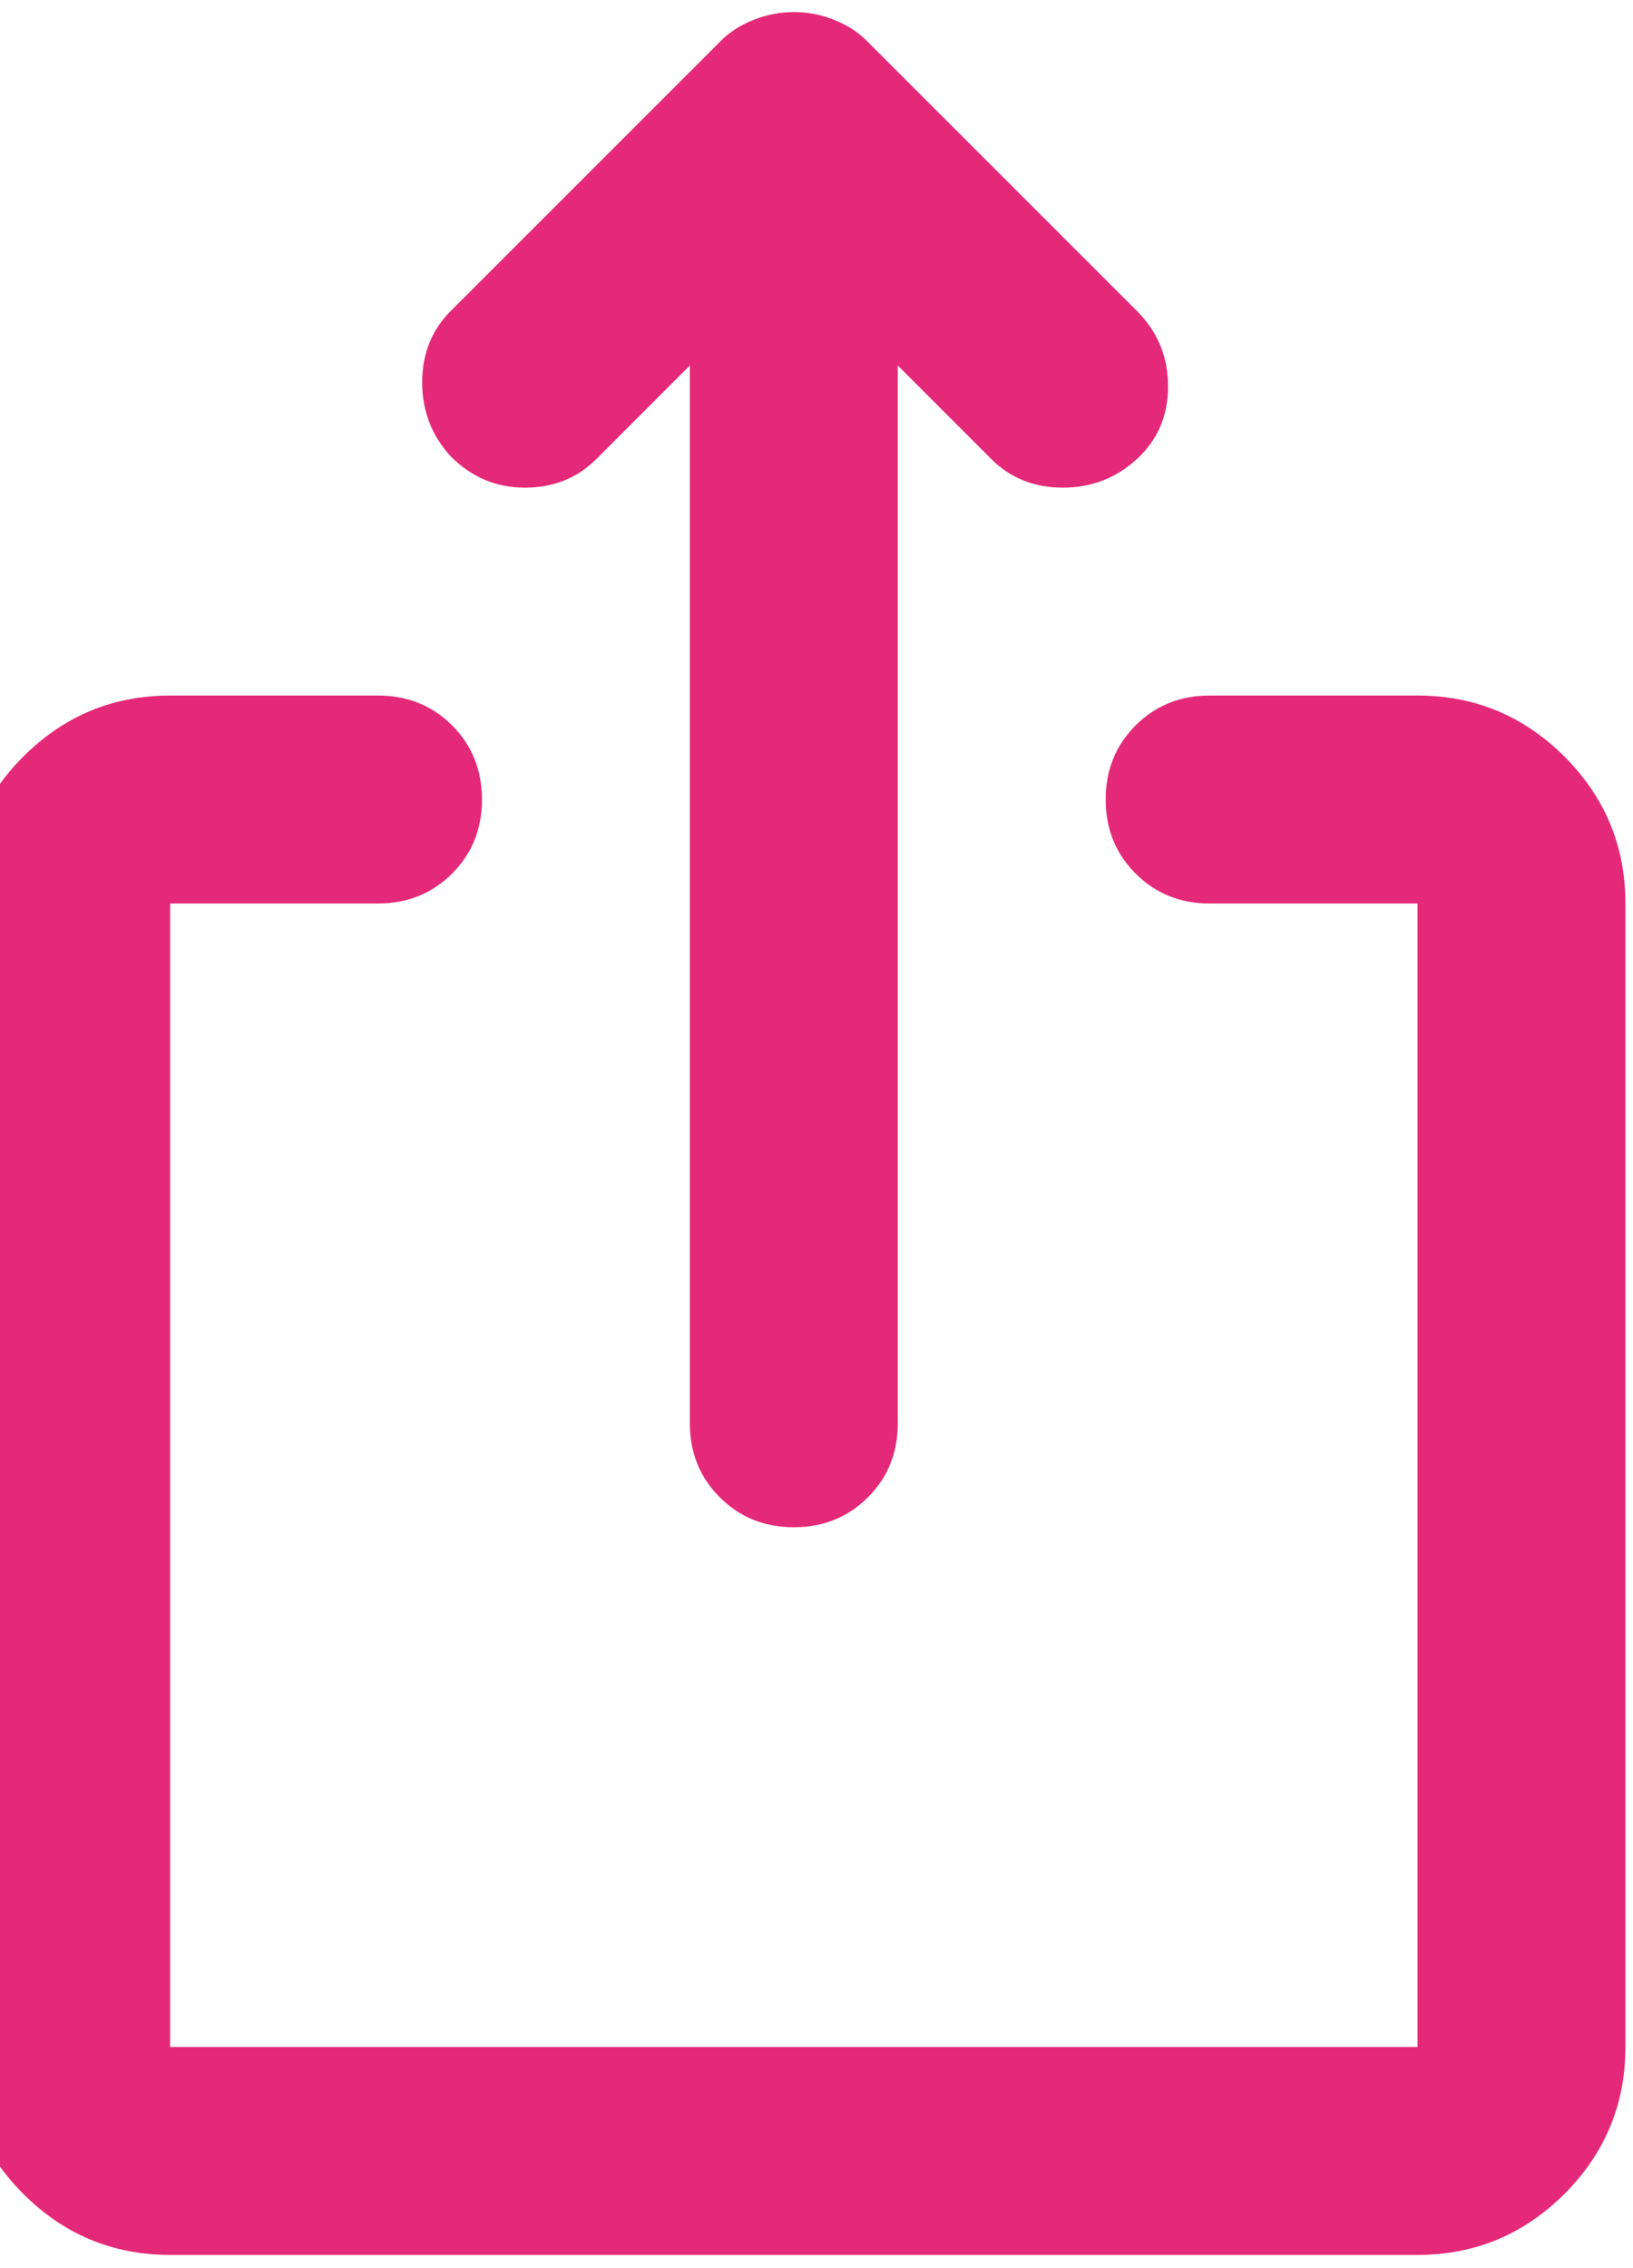 <svg width="36" height="50" viewBox="0 0 36 50" fill="none" xmlns="http://www.w3.org/2000/svg">
<path d="M17.5 33.667C16.851 33.667 16.307 33.447 15.868 33.007C15.428 32.568 15.208 32.024 15.208 31.375V8.057L13.146 10.12C12.726 10.54 12.201 10.75 11.572 10.75C10.941 10.75 10.396 10.521 9.938 10.062C9.517 9.604 9.307 9.06 9.307 8.429C9.307 7.799 9.517 7.274 9.938 6.854L15.896 0.896C16.087 0.705 16.326 0.552 16.613 0.438C16.899 0.323 17.195 0.266 17.5 0.266C17.806 0.266 18.102 0.323 18.389 0.438C18.675 0.552 18.913 0.705 19.104 0.896L25.063 6.854C25.521 7.312 25.75 7.866 25.75 8.516C25.75 9.165 25.521 9.7 25.063 10.12C24.604 10.54 24.06 10.75 23.431 10.75C22.8 10.75 22.274 10.54 21.854 10.12L19.792 8.057V31.375C19.792 32.024 19.573 32.568 19.134 33.007C18.694 33.447 18.149 33.667 17.5 33.667ZM3.75 49.708C2.49 49.708 1.411 49.26 0.514 48.363C-0.384 47.465 -0.833 46.385 -0.833 45.125V19.917C-0.833 18.656 -0.384 17.577 0.514 16.678C1.411 15.782 2.49 15.333 3.75 15.333H8.333C8.983 15.333 9.527 15.553 9.967 15.991C10.406 16.431 10.625 16.976 10.625 17.625C10.625 18.274 10.406 18.818 9.967 19.257C9.527 19.697 8.983 19.917 8.333 19.917H3.75V45.125H31.25V19.917H26.667C26.017 19.917 25.474 19.697 25.035 19.257C24.595 18.818 24.375 18.274 24.375 17.625C24.375 16.976 24.595 16.431 25.035 15.991C25.474 15.553 26.017 15.333 26.667 15.333H31.25C32.511 15.333 33.59 15.782 34.488 16.678C35.385 17.577 35.833 18.656 35.833 19.917V45.125C35.833 46.385 35.385 47.465 34.488 48.363C33.59 49.26 32.511 49.708 31.25 49.708H3.75Z" fill="#E42978"/>
</svg>
